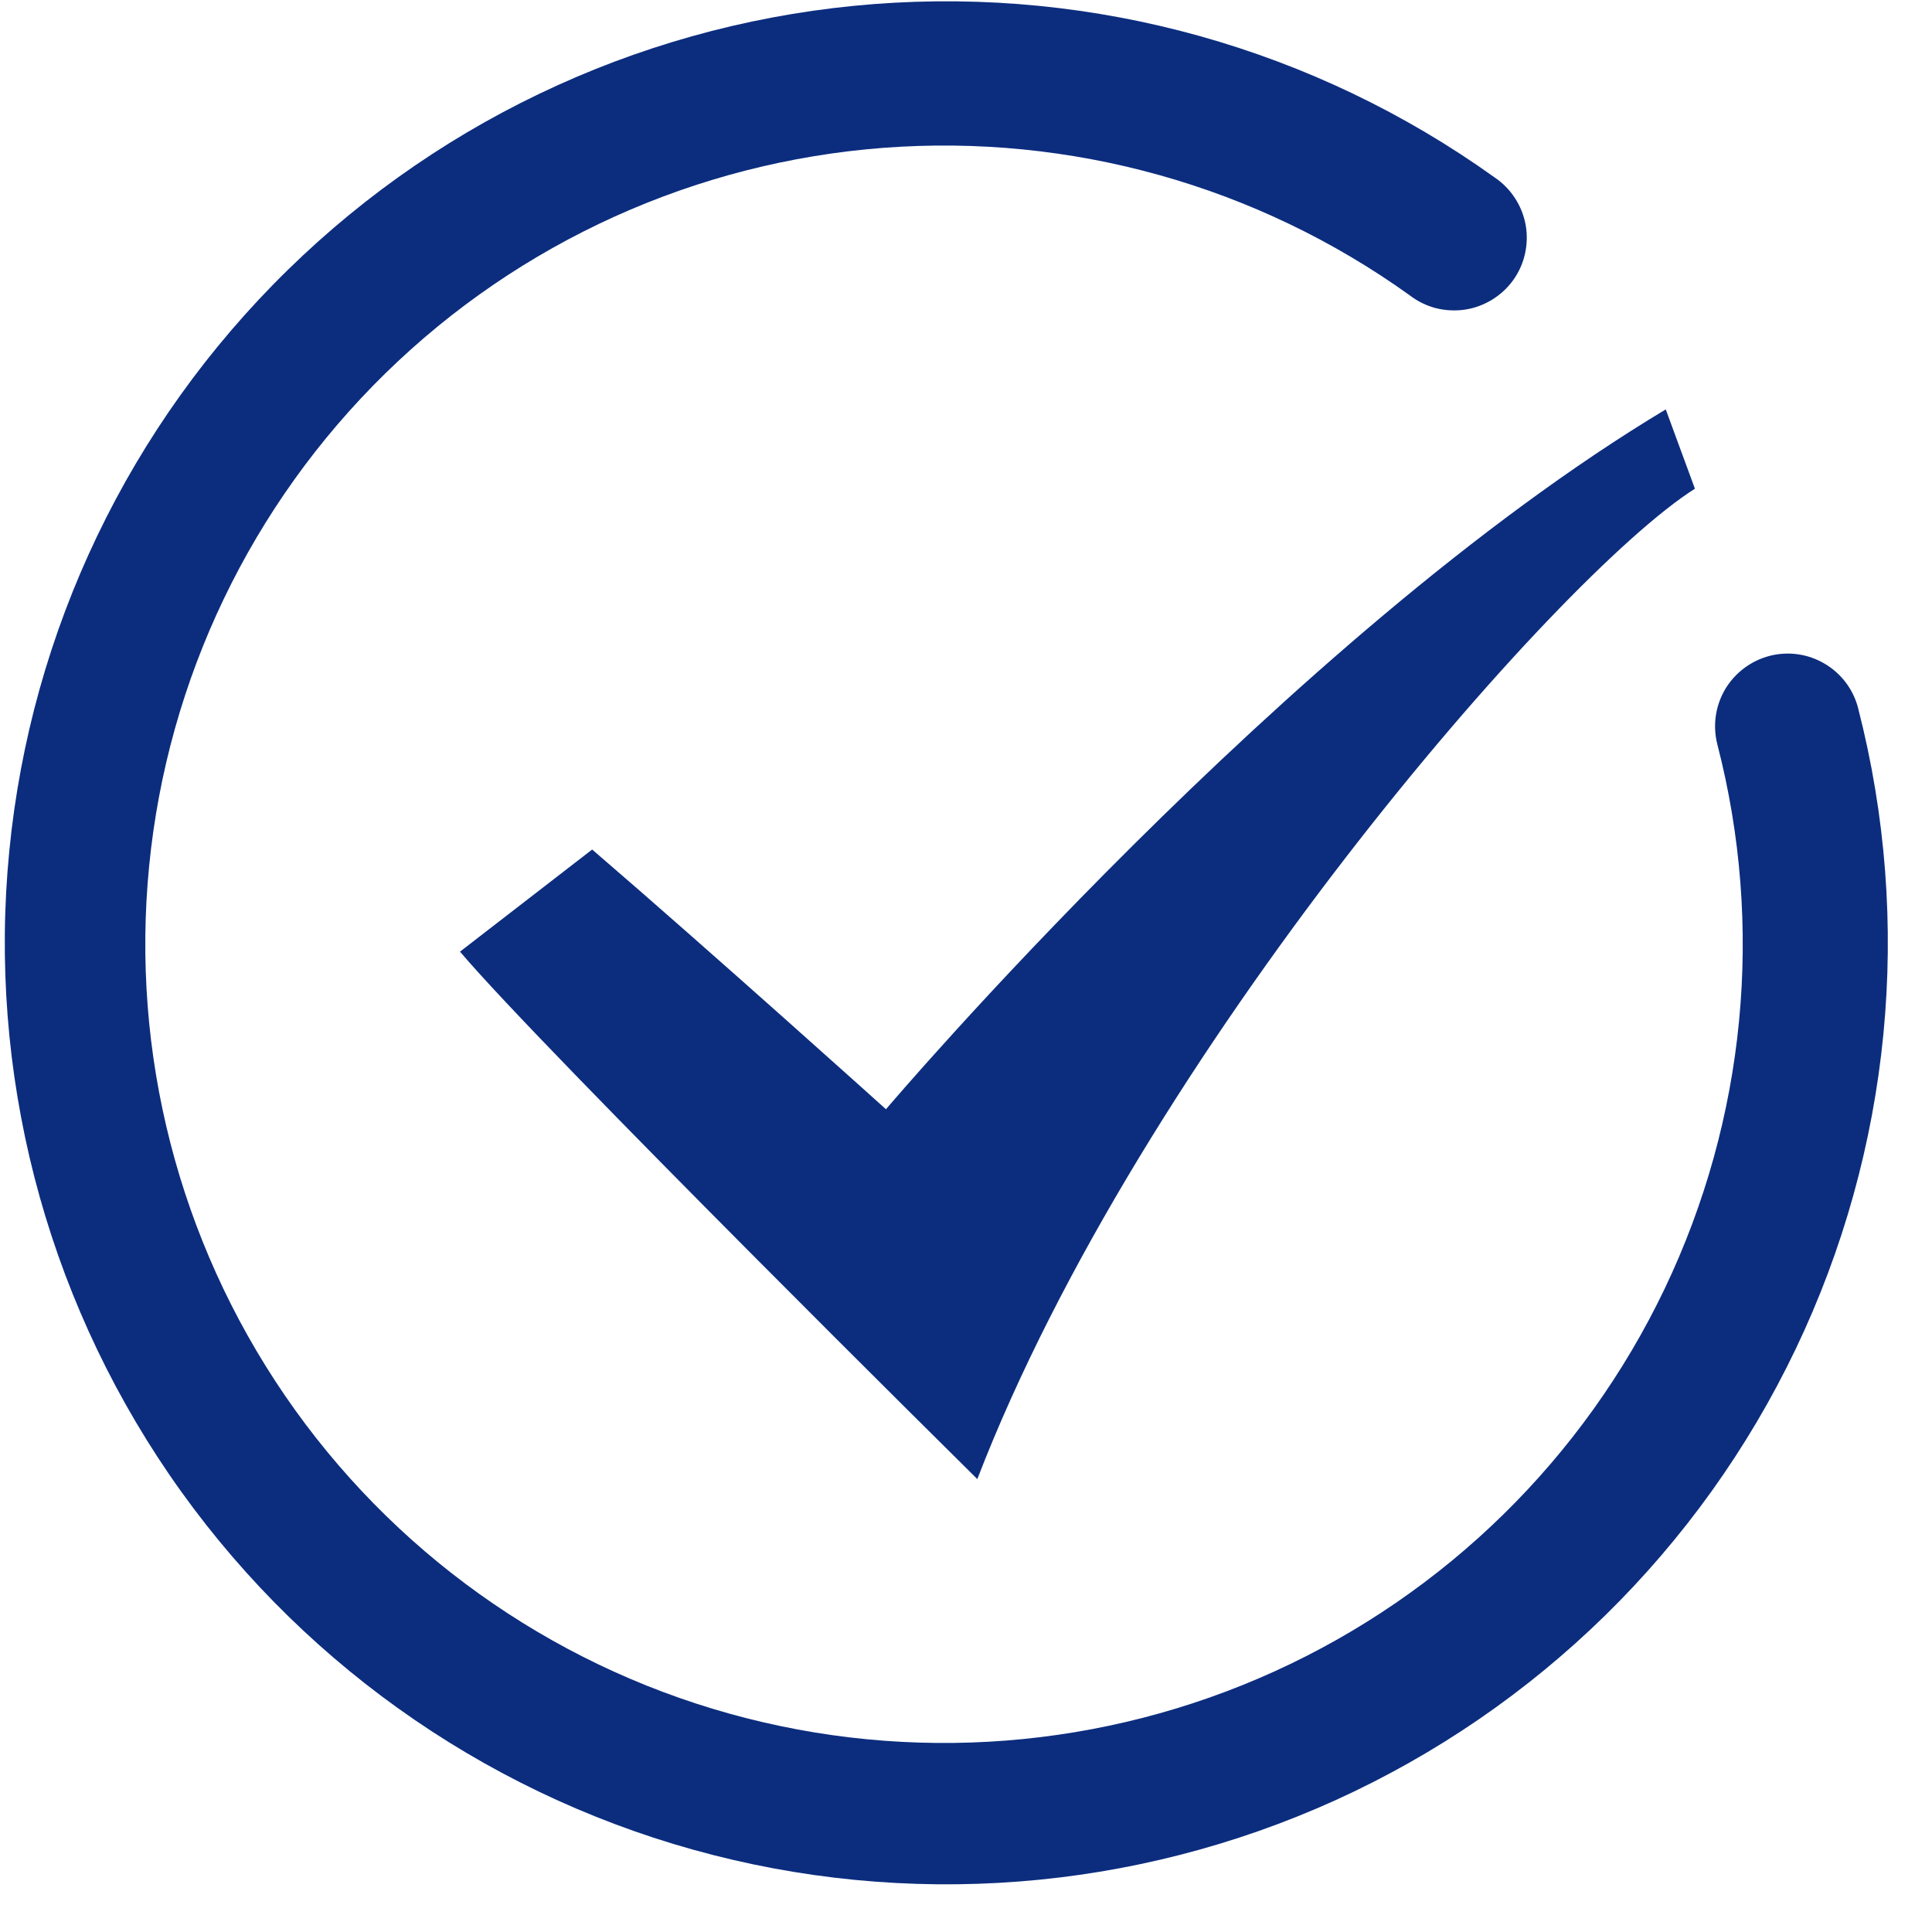 <svg width="21" height="21" viewBox="0 0 21 21" fill="none" xmlns="http://www.w3.org/2000/svg">
<g clip-path="url(#clip0_201_2)">
<path d="M20.197 7.697C20.145 7.494 20.014 7.32 19.833 7.214C19.653 7.107 19.437 7.077 19.235 7.129C19.032 7.182 18.858 7.313 18.751 7.493C18.645 7.674 18.615 7.889 18.667 8.092C19.178 10.069 18.975 12.163 18.095 14.006C17.215 15.848 15.713 17.322 13.854 18.167C11.995 19.012 9.898 19.175 7.93 18.627C5.963 18.079 4.252 16.855 3.098 15.17C1.944 13.485 1.421 11.447 1.621 9.415C1.82 7.383 2.73 5.486 4.189 4.058C5.649 2.629 7.566 1.762 9.602 1.607C11.638 1.452 13.664 2.019 15.323 3.21C15.407 3.275 15.503 3.322 15.605 3.349C15.708 3.375 15.815 3.381 15.92 3.366C16.025 3.351 16.125 3.314 16.216 3.259C16.306 3.204 16.385 3.132 16.447 3.046C16.509 2.96 16.553 2.862 16.576 2.759C16.599 2.655 16.602 2.548 16.583 2.444C16.564 2.34 16.524 2.24 16.466 2.152C16.408 2.063 16.333 1.987 16.245 1.928C14.289 0.527 11.901 -0.14 9.502 0.044C7.103 0.228 4.845 1.252 3.126 2.936C1.406 4.619 0.335 6.855 0.101 9.25C-0.134 11.645 0.483 14.046 1.842 16.031C3.202 18.016 5.218 19.459 7.536 20.106C9.854 20.752 12.325 20.561 14.517 19.567C16.708 18.572 18.478 16.837 19.517 14.666C20.556 12.496 20.797 10.028 20.197 7.698V7.697Z" fill="#0C2D7E"/>
<path fill-rule="evenodd" clip-rule="evenodd" d="M6.439 9.236C7.739 10.354 9.63 12.057 9.63 12.057C9.63 12.057 13.986 6.922 18.106 4.45L18.423 5.312C16.923 6.262 12.399 11.468 10.623 16.077C10.623 16.077 5.9 11.408 5 10.344L6.435 9.235L6.439 9.236Z" fill="#0C2D7E"/>
</g>
<defs>
<clipPath id="clip0_201_2">
<rect width="20.52" height="20.52" fill="white"/>
</clipPath>
</defs>
</svg>
